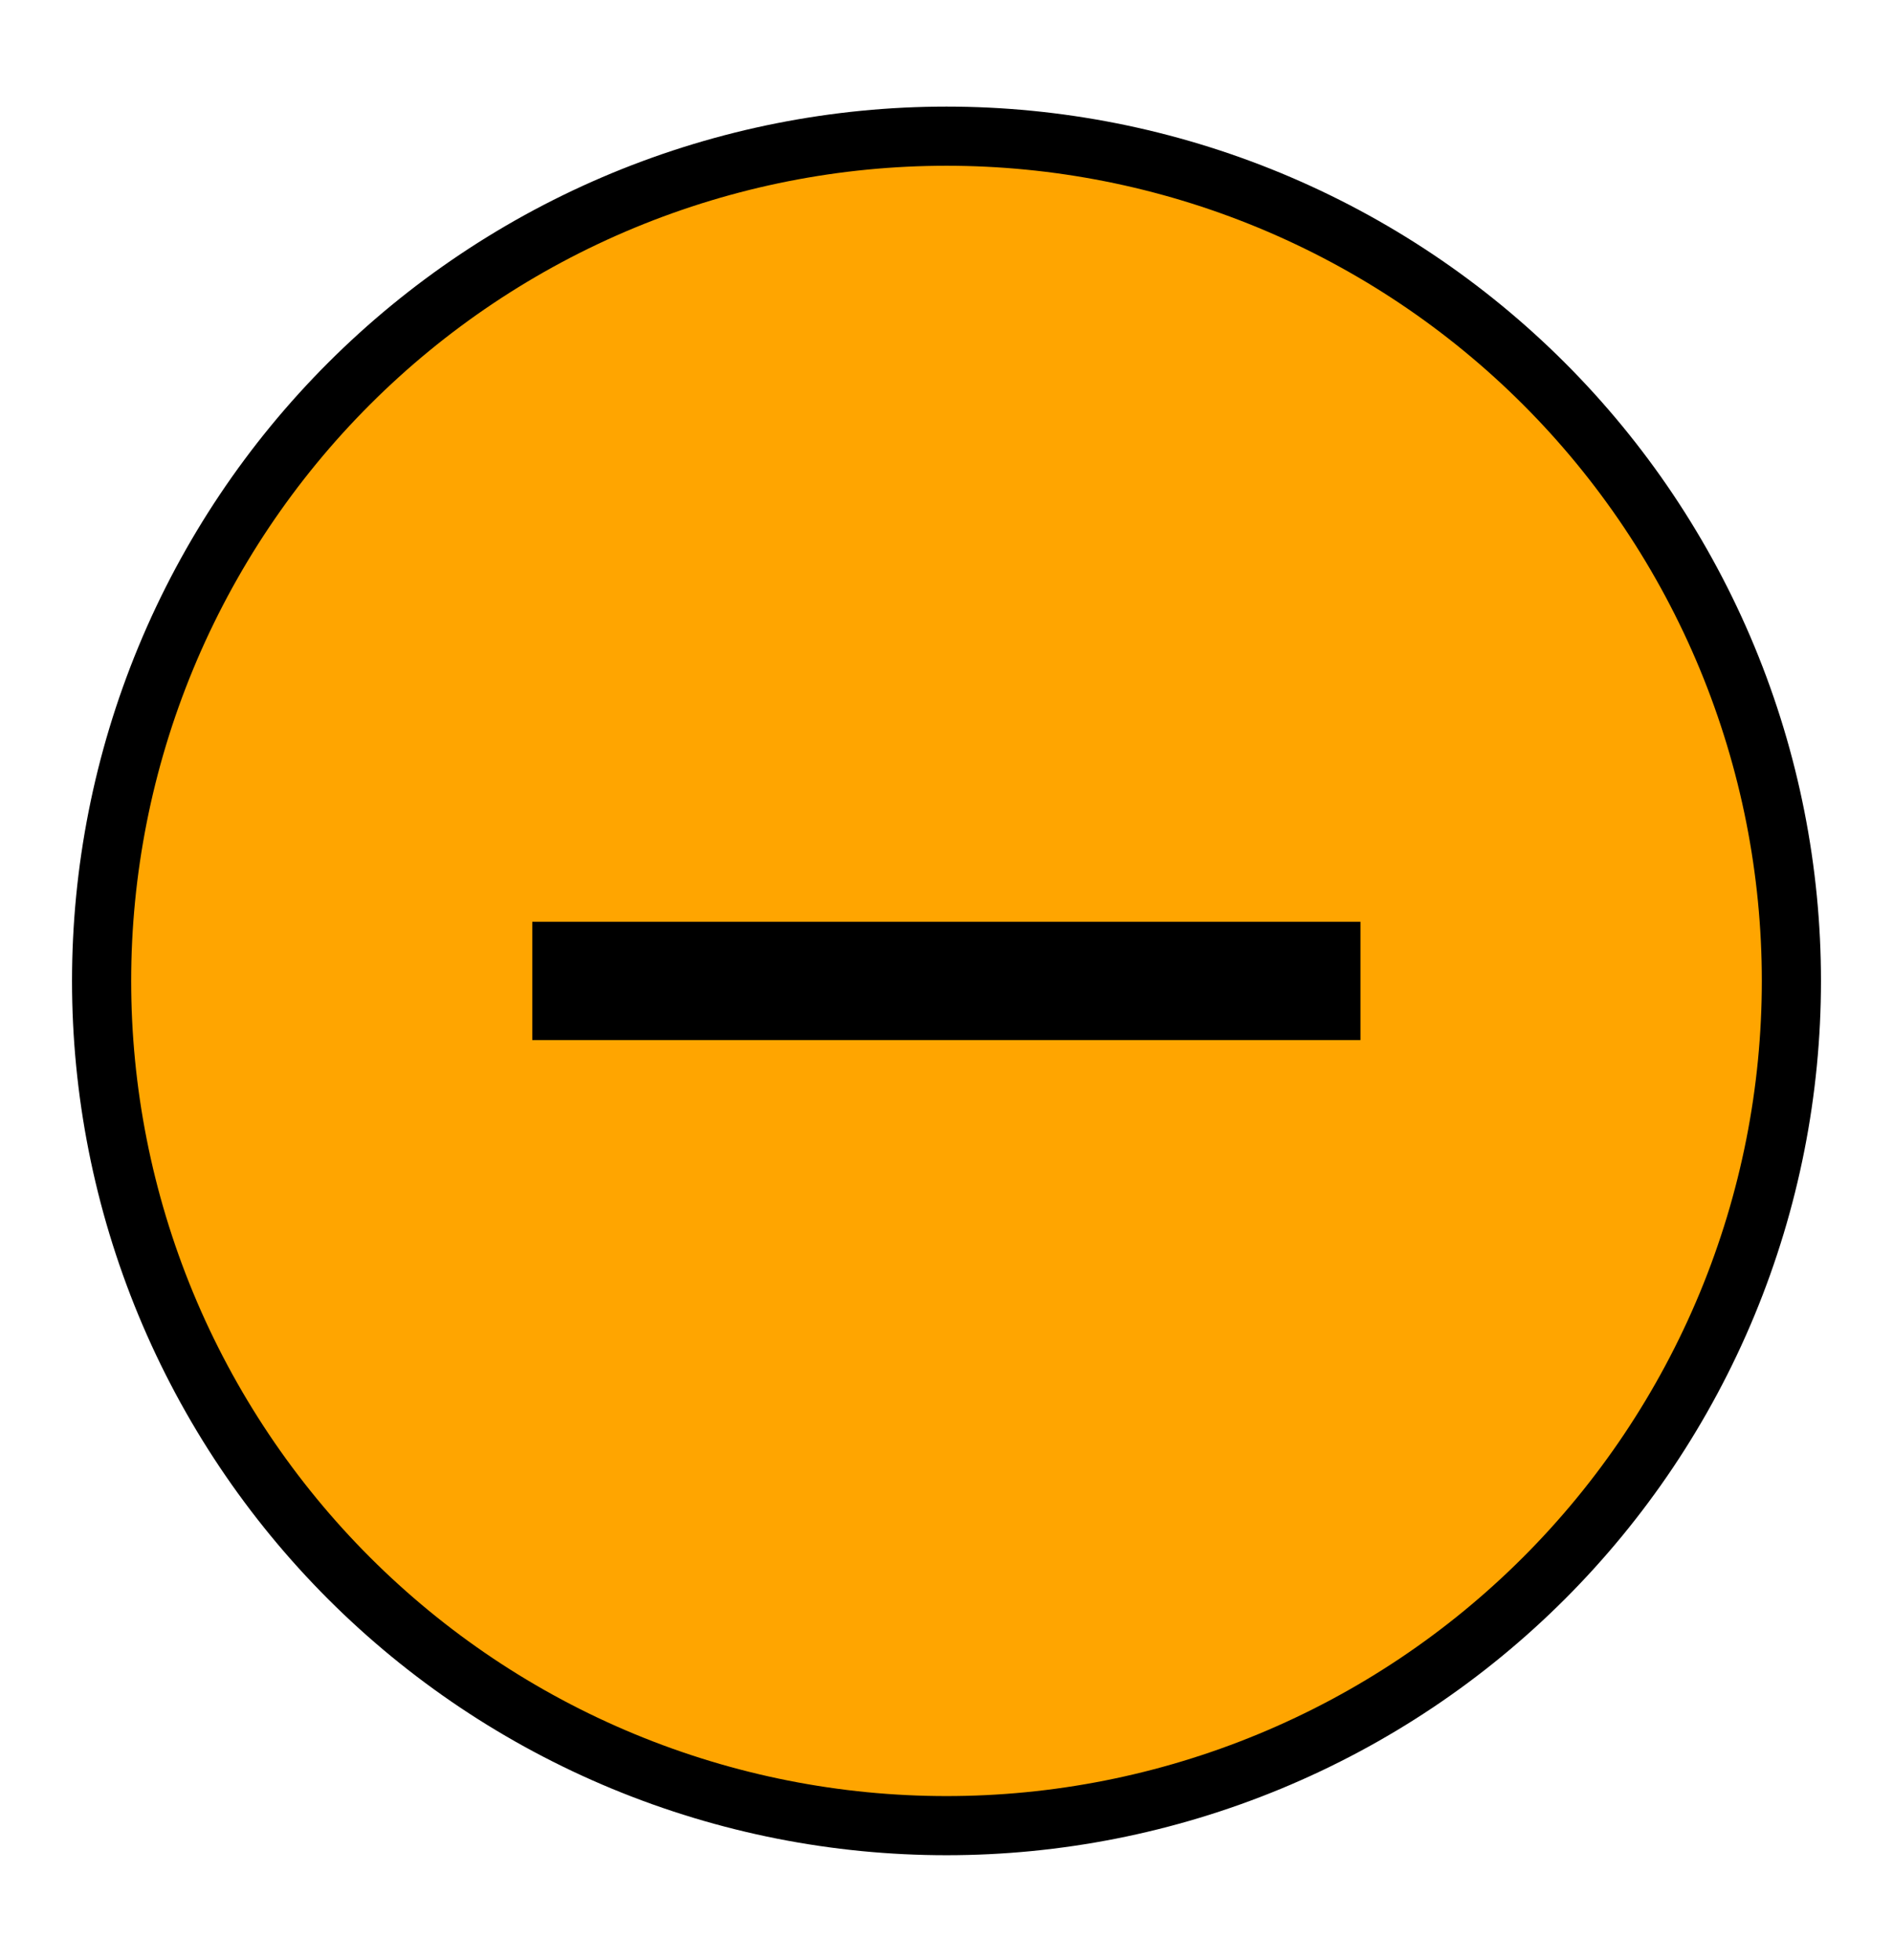 <svg xmlns="http://www.w3.org/2000/svg" fill="none" viewBox="0 0 28 29" height="29" width="28">
<path stroke-width="0.875" stroke="black" fill="#FFA500" d="M9.22 2.965C12.281 1.698 15.719 1.698 18.78 2.965C21.844 4.234 24.278 6.668 25.547 9.732C26.814 12.793 26.814 16.232 25.547 19.293C24.278 22.356 21.844 24.791 18.78 26.059C15.719 27.326 12.281 27.326 9.22 26.059C6.156 24.791 3.722 22.356 2.453 19.293C1.186 16.232 1.186 12.793 2.453 9.732C3.722 6.668 6.156 4.234 9.22 2.965Z"></path>
<path stroke-linecap="square" stroke-width="1.75" stroke="black" d="M19.248 14.512H8.748"></path>
</svg>
